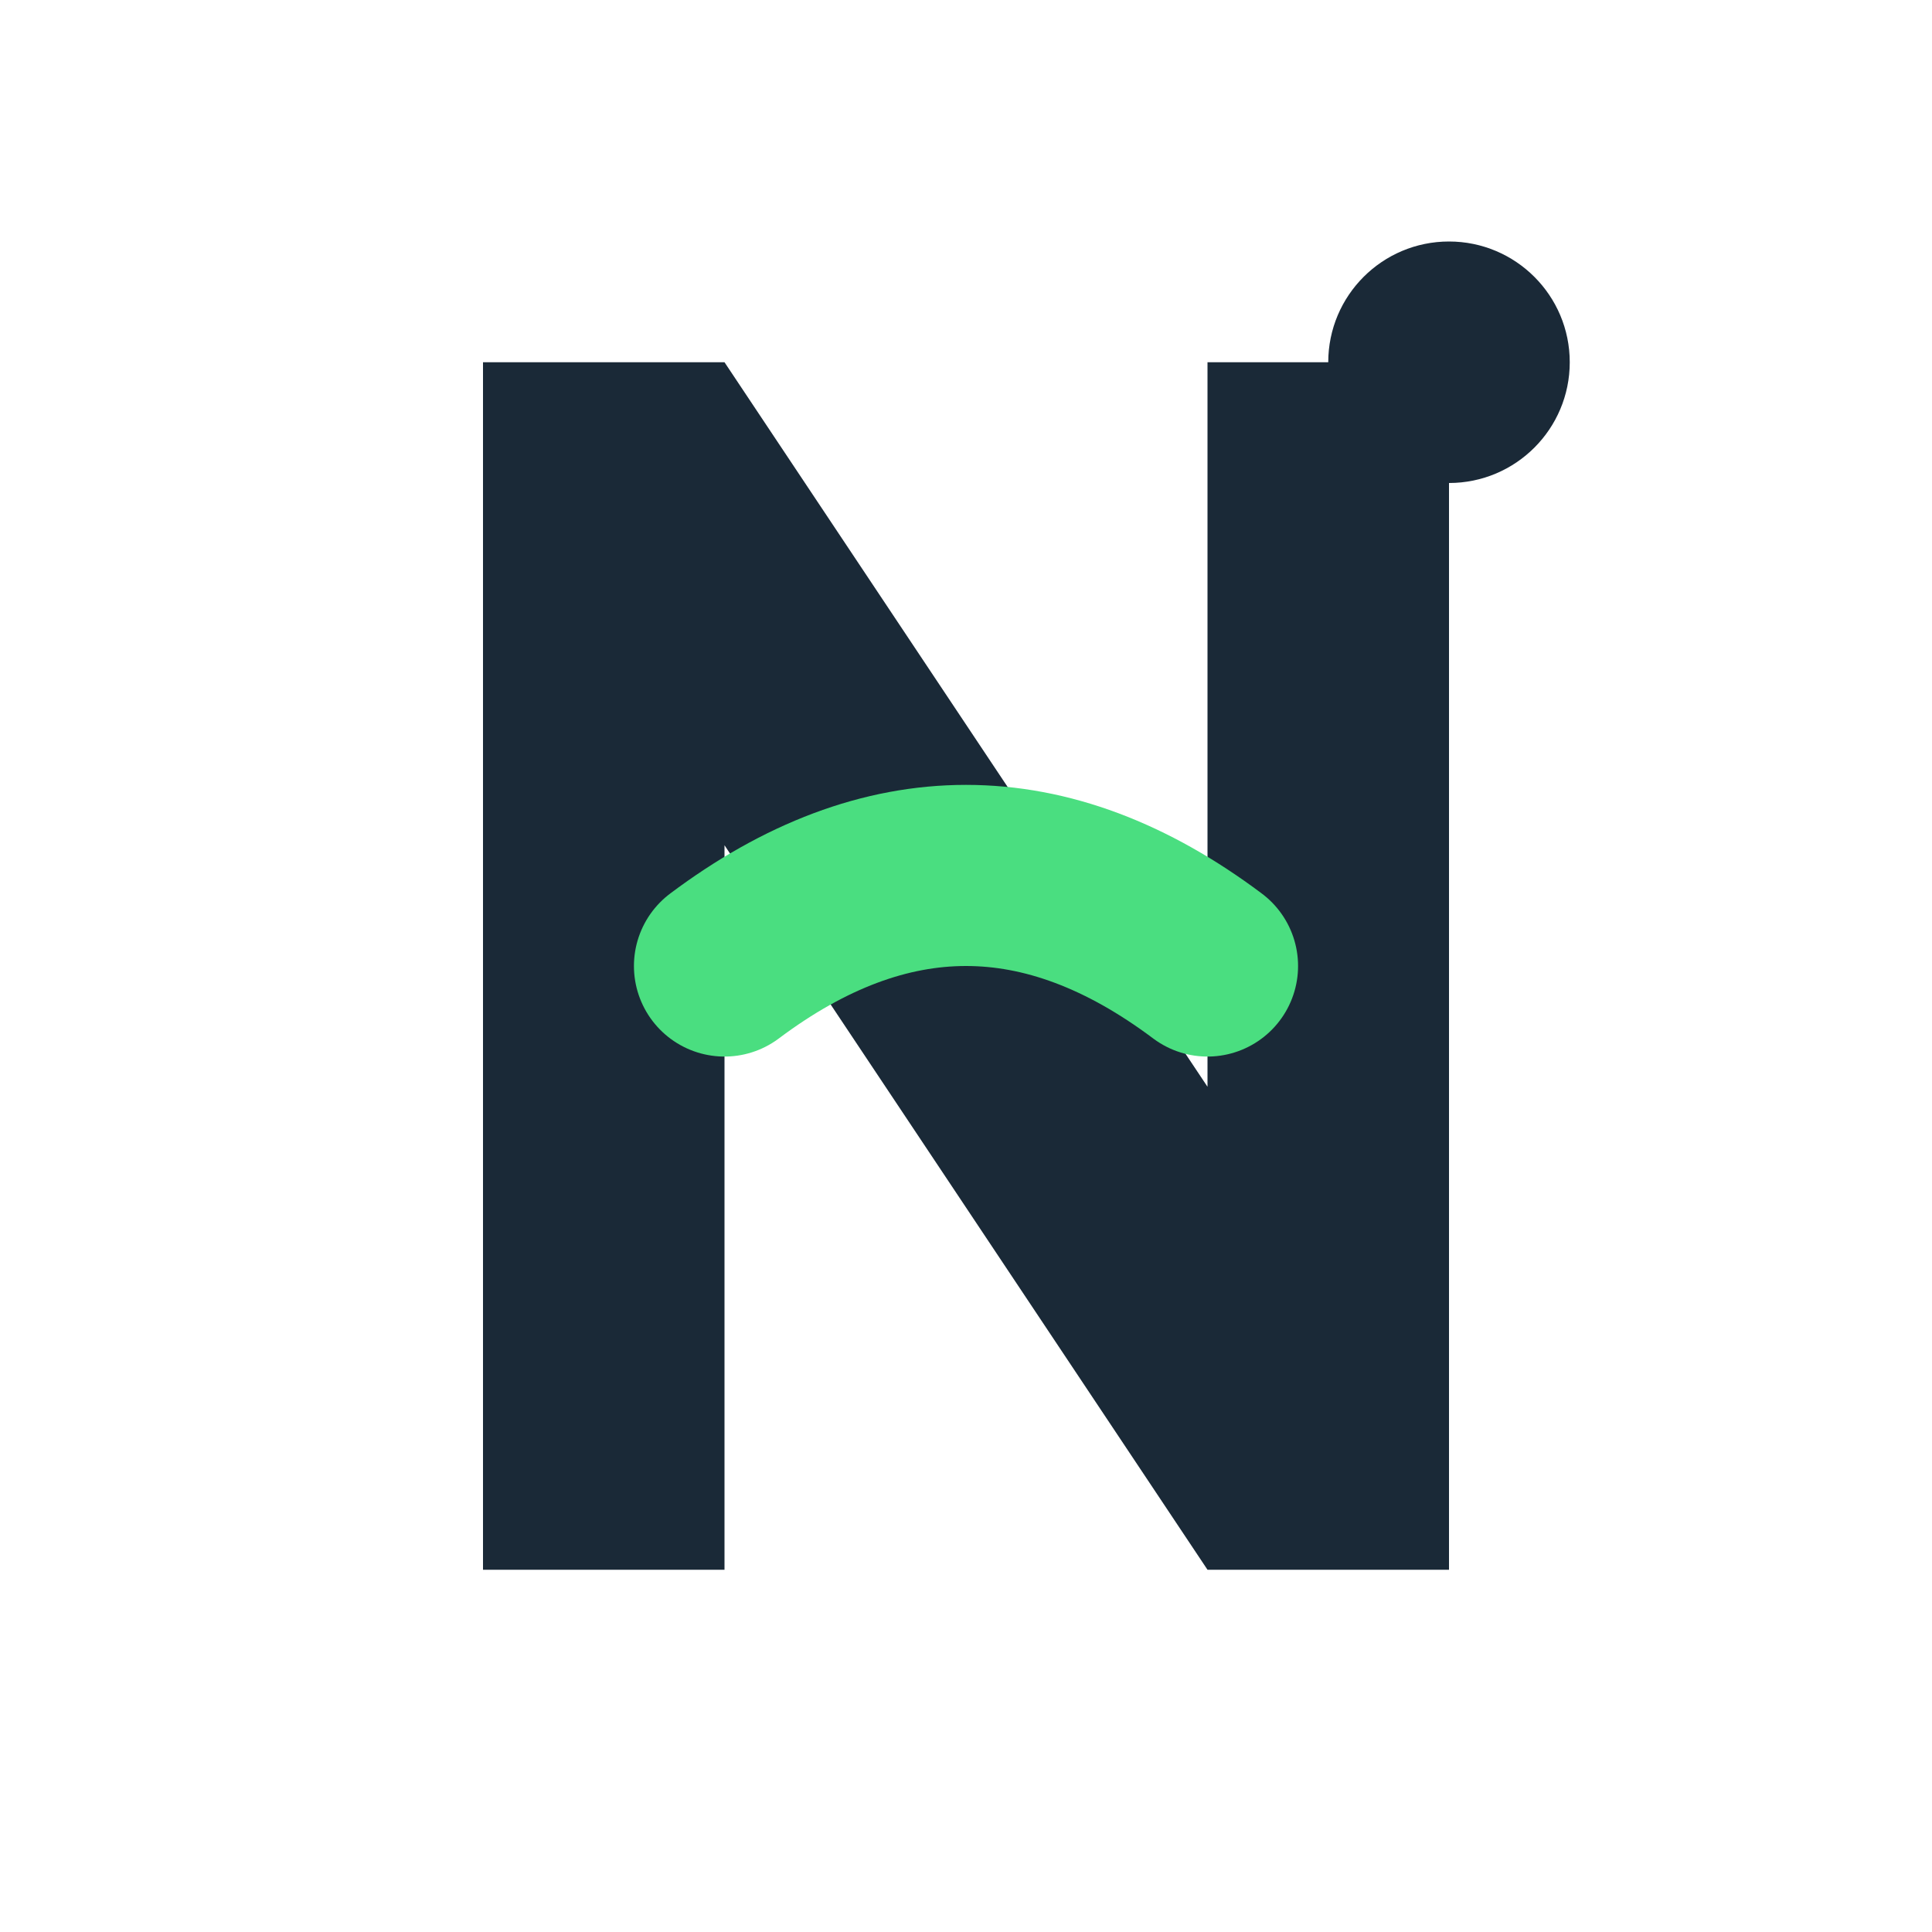 <svg xmlns="http://www.w3.org/2000/svg" viewBox="0 0 32 32">
  <!-- N letter - simplified and bolder -->
  <path d="M8 6 L8 26 L12 26 L12 14 L20 26 L24 26 L24 6 L20 6 L20 18 L12 6 Z" 
        fill="#1a2937"/>
  
  <!-- Bridge curve - made thicker -->
  <path d="M12 16 Q16 13 20 16" 
        stroke="#4ade80" 
        stroke-width="3" 
        fill="none" 
        stroke-linecap="round"/>
  
  <!-- Dot - slightly larger for visibility -->
  <circle cx="24" cy="6" r="2" fill="#1a2937"/>
</svg>
